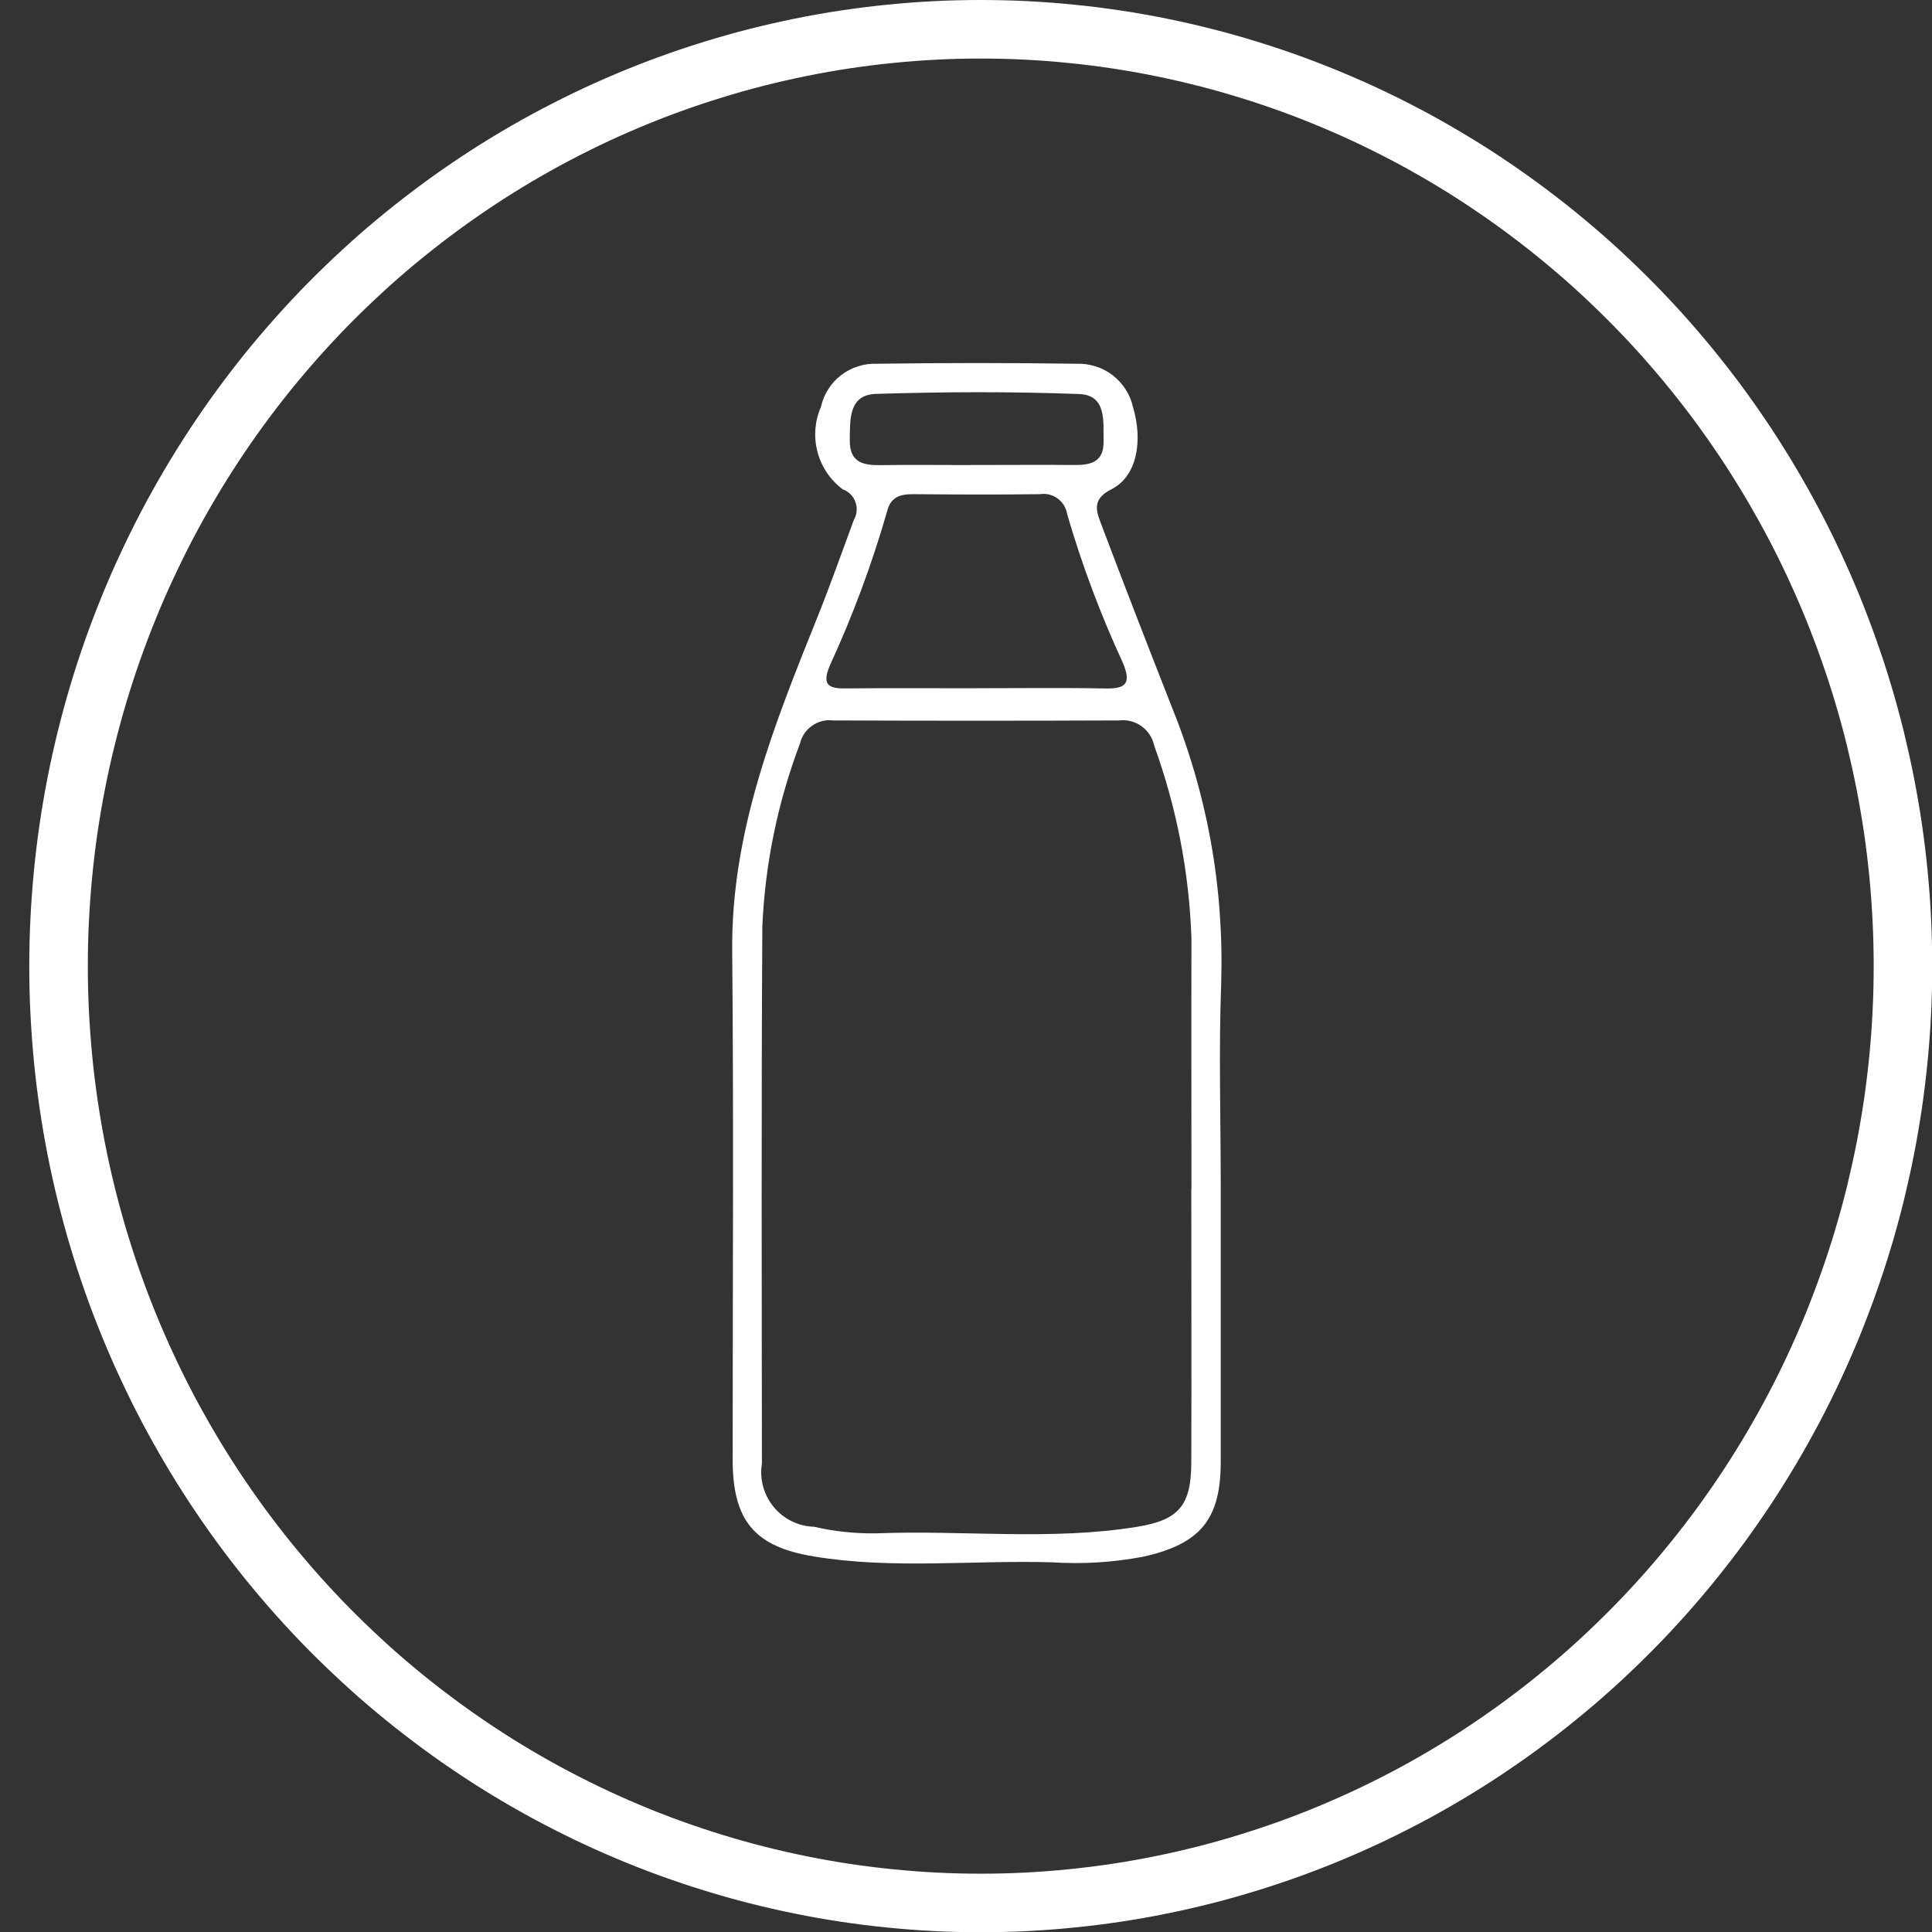 <?xml version="1.0" encoding="UTF-8"?>
<svg xmlns="http://www.w3.org/2000/svg" xmlns:xlink="http://www.w3.org/1999/xlink" width="200" zoomAndPan="magnify" viewBox="0 0 150 150" height="200" preserveAspectRatio="xMidYMid meet" version="1.0">
  <rect x="0" y="0" width="150" height="150" fill="#333333" stroke="none"/>
  <defs>
    <clipPath id="768c3c983e">
      <path d="M 56.848 28.184 L 94.852 28.184 L 94.852 121.395 L 56.848 121.395 Z M 56.848 28.184 " clip-rule="nonzero"></path>
    </clipPath>
    <clipPath id="5ef5c4ae15">
      <path d="M 2.273 0 L 150 0 L 150 150 L 2.273 150 Z M 2.273 0 " clip-rule="nonzero"></path>
    </clipPath>
  </defs>
  <g clip-path="url(#768c3c983e)">
    <path fill="#ffffff" d="M 94.777 92.051 C 94.777 99.203 94.777 106.355 94.777 113.512 C 94.777 117.984 93.168 119.875 88.777 120.859 C 86.422 121.305 84.051 121.453 81.656 121.297 C 75.504 121.117 69.32 121.855 63.191 120.844 C 58.535 120.078 56.883 118.039 56.883 113.289 C 56.883 100.133 56.969 86.977 56.848 73.82 C 56.766 64.586 60.094 56.297 63.441 47.977 C 64.453 45.461 65.352 42.906 66.293 40.363 C 66.418 40.152 66.488 39.926 66.508 39.68 C 66.531 39.438 66.496 39.199 66.414 38.973 C 66.328 38.742 66.199 38.539 66.027 38.367 C 65.852 38.195 65.652 38.07 65.422 37.988 C 64.941 37.625 64.535 37.195 64.199 36.699 C 63.867 36.203 63.621 35.664 63.469 35.082 C 63.316 34.504 63.262 33.914 63.309 33.316 C 63.355 32.719 63.496 32.145 63.738 31.594 C 63.844 31.105 64.031 30.648 64.301 30.227 C 64.566 29.805 64.898 29.438 65.297 29.133 C 65.691 28.828 66.129 28.598 66.605 28.445 C 67.082 28.293 67.57 28.223 68.07 28.242 C 73.25 28.168 78.43 28.168 83.613 28.242 C 84.113 28.227 84.602 28.297 85.078 28.449 C 85.559 28.602 85.992 28.832 86.391 29.137 C 86.789 29.445 87.121 29.809 87.391 30.23 C 87.664 30.652 87.855 31.105 87.965 31.594 C 88.77 34.324 88.238 37.008 86.289 37.988 C 84.684 38.793 85.152 39.77 85.535 40.797 C 87.277 45.41 89.062 50.008 90.863 54.594 C 93.707 61.539 95.027 68.758 94.816 76.258 C 94.617 81.512 94.777 86.781 94.777 92.047 M 92.504 92.316 C 92.504 85.82 92.488 79.324 92.504 72.824 C 92.32 67.691 91.355 62.711 89.609 57.883 C 89.543 57.578 89.43 57.297 89.258 57.039 C 89.09 56.781 88.879 56.562 88.629 56.383 C 88.379 56.199 88.102 56.07 87.801 55.996 C 87.504 55.918 87.199 55.895 86.891 55.934 C 79.488 55.965 72.086 55.965 64.68 55.934 C 64.395 55.898 64.109 55.918 63.828 55.988 C 63.547 56.059 63.289 56.176 63.051 56.344 C 62.816 56.508 62.617 56.711 62.453 56.949 C 62.289 57.191 62.176 57.449 62.109 57.73 C 60.383 62.305 59.406 67.031 59.188 71.914 C 59.105 85.816 59.141 99.719 59.156 113.617 C 59.109 113.914 59.09 114.215 59.105 114.516 C 59.121 114.816 59.168 115.113 59.246 115.406 C 59.324 115.699 59.434 115.977 59.574 116.246 C 59.711 116.512 59.875 116.766 60.066 116.996 C 60.258 117.23 60.473 117.441 60.711 117.629 C 60.945 117.816 61.199 117.977 61.473 118.109 C 61.742 118.242 62.023 118.344 62.316 118.418 C 62.609 118.488 62.906 118.531 63.211 118.539 C 64.82 118.91 66.453 119.078 68.102 119.047 C 74.832 118.789 81.598 119.629 88.297 118.539 C 91.574 118.008 92.48 116.84 92.492 113.539 C 92.516 106.465 92.492 99.395 92.492 92.316 M 75.711 53.434 C 79.078 53.434 82.445 53.387 85.812 53.453 C 87.453 53.488 87.84 53.035 87.176 51.453 C 85.449 47.719 84.008 43.879 82.859 39.934 C 82.82 39.688 82.738 39.461 82.609 39.246 C 82.484 39.035 82.32 38.855 82.121 38.707 C 81.922 38.562 81.703 38.457 81.461 38.398 C 81.223 38.34 80.98 38.328 80.734 38.367 C 77.449 38.41 74.164 38.395 70.879 38.367 C 69.871 38.367 69.141 38.594 68.871 39.715 C 67.688 43.828 66.199 47.824 64.41 51.711 C 63.844 53.098 64.242 53.465 65.605 53.449 C 68.973 53.414 72.34 53.438 75.707 53.438 M 75.77 36.102 C 78.312 36.102 80.863 36.078 83.406 36.102 C 84.719 36.117 85.711 35.855 85.68 34.258 C 85.656 32.703 85.926 30.676 83.789 30.594 C 78.543 30.395 73.273 30.418 68.023 30.582 C 65.891 30.648 66 32.535 65.977 34.145 C 65.945 35.891 66.98 36.137 68.387 36.113 C 70.848 36.074 73.312 36.113 75.781 36.102 " fill-opacity="1" fill-rule="nonzero"></path>
  </g>
  <g clip-path="url(#5ef5c4ae15)">
    <path stroke-linecap="butt" transform="matrix(2.273, 0, 0, 2.273, 2.273, 0)" fill="none" stroke-linejoin="miter" d="M 64 33 C 64 33.524 63.988 34.047 63.962 34.571 C 63.937 35.093 63.899 35.616 63.849 36.137 C 63.797 36.658 63.736 37.177 63.66 37.696 C 63.583 38.213 63.495 38.729 63.395 39.243 C 63.294 39.756 63.18 40.267 63.057 40.776 C 62.931 41.283 62.794 41.788 62.644 42.29 C 62.495 42.79 62.332 43.287 62.158 43.78 C 61.984 44.273 61.799 44.761 61.603 45.246 C 61.405 45.729 61.196 46.209 60.976 46.681 C 60.756 47.156 60.524 47.623 60.281 48.086 C 60.037 48.546 59.783 49.002 59.518 49.452 C 59.254 49.901 58.977 50.342 58.692 50.779 C 58.405 51.214 58.107 51.642 57.802 52.063 C 57.494 52.484 57.176 52.896 56.85 53.3 C 56.523 53.706 56.186 54.101 55.841 54.49 C 55.494 54.878 55.138 55.258 54.774 55.627 C 54.409 55.997 54.036 56.358 53.655 56.71 C 53.272 57.063 52.882 57.405 52.483 57.736 C 52.084 58.068 51.679 58.391 51.264 58.702 C 50.85 59.015 50.429 59.316 50 59.606 C 49.572 59.899 49.137 60.179 48.694 60.447 C 48.252 60.717 47.803 60.975 47.35 61.222 C 46.894 61.468 46.434 61.703 45.968 61.928 C 45.502 62.152 45.032 62.363 44.554 62.564 C 44.078 62.764 43.597 62.953 43.112 63.13 C 42.627 63.305 42.138 63.47 41.644 63.621 C 41.151 63.774 40.655 63.914 40.154 64.041 C 39.654 64.168 39.151 64.283 38.646 64.385 C 38.14 64.488 37.632 64.577 37.121 64.654 C 36.613 64.73 36.101 64.795 35.587 64.845 C 35.075 64.897 34.561 64.936 34.045 64.962 C 33.531 64.988 33.016 65 32.5 65 C 31.985 65 31.469 64.988 30.954 64.962 C 30.44 64.936 29.926 64.897 29.412 64.845 C 28.9 64.795 28.388 64.73 27.878 64.654 C 27.367 64.577 26.86 64.488 26.355 64.385 C 25.85 64.283 25.346 64.168 24.846 64.041 C 24.346 63.914 23.849 63.774 23.356 63.621 C 22.863 63.47 22.373 63.305 21.889 63.13 C 21.402 62.953 20.921 62.764 20.445 62.564 C 19.969 62.363 19.498 62.152 19.033 61.928 C 18.567 61.703 18.106 61.468 17.651 61.222 C 17.197 60.975 16.749 60.717 16.305 60.447 C 15.864 60.179 15.429 59.899 14.999 59.606 C 14.571 59.316 14.15 59.015 13.736 58.702 C 13.322 58.391 12.915 58.068 12.516 57.736 C 12.117 57.405 11.727 57.063 11.346 56.71 C 10.964 56.358 10.591 55.997 10.225 55.627 C 9.861 55.258 9.507 54.878 9.16 54.49 C 8.814 54.101 8.478 53.706 8.149 53.3 C 7.823 52.896 7.507 52.484 7.199 52.063 C 6.891 51.642 6.596 51.214 6.309 50.779 C 6.022 50.342 5.747 49.901 5.482 49.452 C 5.216 49.002 4.963 48.546 4.719 48.086 C 4.477 47.623 4.245 47.156 4.025 46.681 C 3.803 46.209 3.595 45.729 3.398 45.246 C 3.2 44.761 3.015 44.273 2.841 43.78 C 2.667 43.287 2.506 42.79 2.356 42.29 C 2.207 41.788 2.069 41.283 1.944 40.776 C 1.818 40.267 1.705 39.756 1.605 39.243 C 1.504 38.729 1.416 38.213 1.341 37.696 C 1.265 37.177 1.202 36.658 1.152 36.137 C 1.102 35.616 1.064 35.093 1.038 34.571 C 1.012 34.047 1 33.524 1 33 C 1 32.476 1.012 31.953 1.038 31.429 C 1.064 30.907 1.102 30.384 1.152 29.863 C 1.202 29.342 1.265 28.823 1.341 28.304 C 1.416 27.787 1.504 27.271 1.605 26.757 C 1.705 26.244 1.818 25.733 1.944 25.224 C 2.069 24.717 2.207 24.212 2.356 23.71 C 2.506 23.21 2.667 22.713 2.841 22.22 C 3.015 21.727 3.2 21.239 3.398 20.754 C 3.595 20.271 3.803 19.791 4.025 19.319 C 4.245 18.844 4.477 18.377 4.719 17.914 C 4.963 17.454 5.216 16.998 5.482 16.548 C 5.747 16.099 6.022 15.658 6.309 15.221 C 6.596 14.786 6.891 14.358 7.199 13.937 C 7.507 13.516 7.823 13.104 8.149 12.7 C 8.478 12.294 8.814 11.899 9.16 11.51 C 9.507 11.122 9.861 10.742 10.225 10.373 C 10.591 10.003 10.964 9.642 11.346 9.29 C 11.727 8.937 12.117 8.595 12.516 8.264 C 12.915 7.932 13.322 7.609 13.736 7.298 C 14.15 6.985 14.571 6.684 14.999 6.394 C 15.429 6.101 15.864 5.821 16.305 5.553 C 16.749 5.283 17.197 5.025 17.651 4.778 C 18.106 4.532 18.567 4.297 19.033 4.072 C 19.498 3.848 19.969 3.637 20.445 3.436 C 20.921 3.236 21.402 3.047 21.889 2.87 C 22.373 2.695 22.863 2.53 23.356 2.379 C 23.849 2.226 24.346 2.086 24.846 1.959 C 25.346 1.832 25.85 1.717 26.355 1.615 C 26.86 1.512 27.367 1.423 27.878 1.346 C 28.388 1.27 28.9 1.205 29.412 1.155 C 29.926 1.103 30.44 1.064 30.954 1.038 C 31.469 1.012 31.985 1 32.5 1 C 33.016 1 33.531 1.012 34.045 1.038 C 34.561 1.064 35.075 1.103 35.587 1.155 C 36.101 1.205 36.613 1.27 37.121 1.346 C 37.632 1.423 38.14 1.512 38.646 1.615 C 39.151 1.717 39.654 1.832 40.154 1.959 C 40.655 2.086 41.151 2.226 41.644 2.379 C 42.138 2.53 42.627 2.695 43.112 2.87 C 43.597 3.047 44.078 3.236 44.554 3.436 C 45.032 3.637 45.502 3.848 45.968 4.072 C 46.434 4.297 46.894 4.532 47.35 4.778 C 47.803 5.025 48.252 5.283 48.694 5.553 C 49.137 5.821 49.572 6.101 50 6.394 C 50.429 6.684 50.85 6.985 51.264 7.298 C 51.679 7.609 52.084 7.932 52.483 8.264 C 52.882 8.595 53.272 8.937 53.655 9.29 C 54.036 9.642 54.409 10.003 54.774 10.373 C 55.138 10.742 55.494 11.122 55.841 11.51 C 56.186 11.899 56.523 12.294 56.85 12.7 C 57.176 13.104 57.494 13.516 57.802 13.937 C 58.107 14.358 58.405 14.786 58.692 15.221 C 58.977 15.658 59.254 16.099 59.518 16.548 C 59.783 16.998 60.037 17.454 60.281 17.914 C 60.524 18.377 60.756 18.844 60.976 19.319 C 61.196 19.791 61.405 20.271 61.603 20.754 C 61.799 21.239 61.984 21.727 62.158 22.22 C 62.332 22.713 62.495 23.21 62.644 23.71 C 62.794 24.212 62.931 24.717 63.057 25.224 C 63.18 25.733 63.294 26.244 63.395 26.757 C 63.495 27.271 63.583 27.787 63.66 28.304 C 63.736 28.823 63.797 29.342 63.849 29.863 C 63.899 30.384 63.937 30.907 63.962 31.429 C 63.988 31.953 64 32.476 64 33 Z M 64 33 " stroke="#ffffff" stroke-width="2" stroke-opacity="1" stroke-miterlimit="4"></path>
  </g>
</svg>
